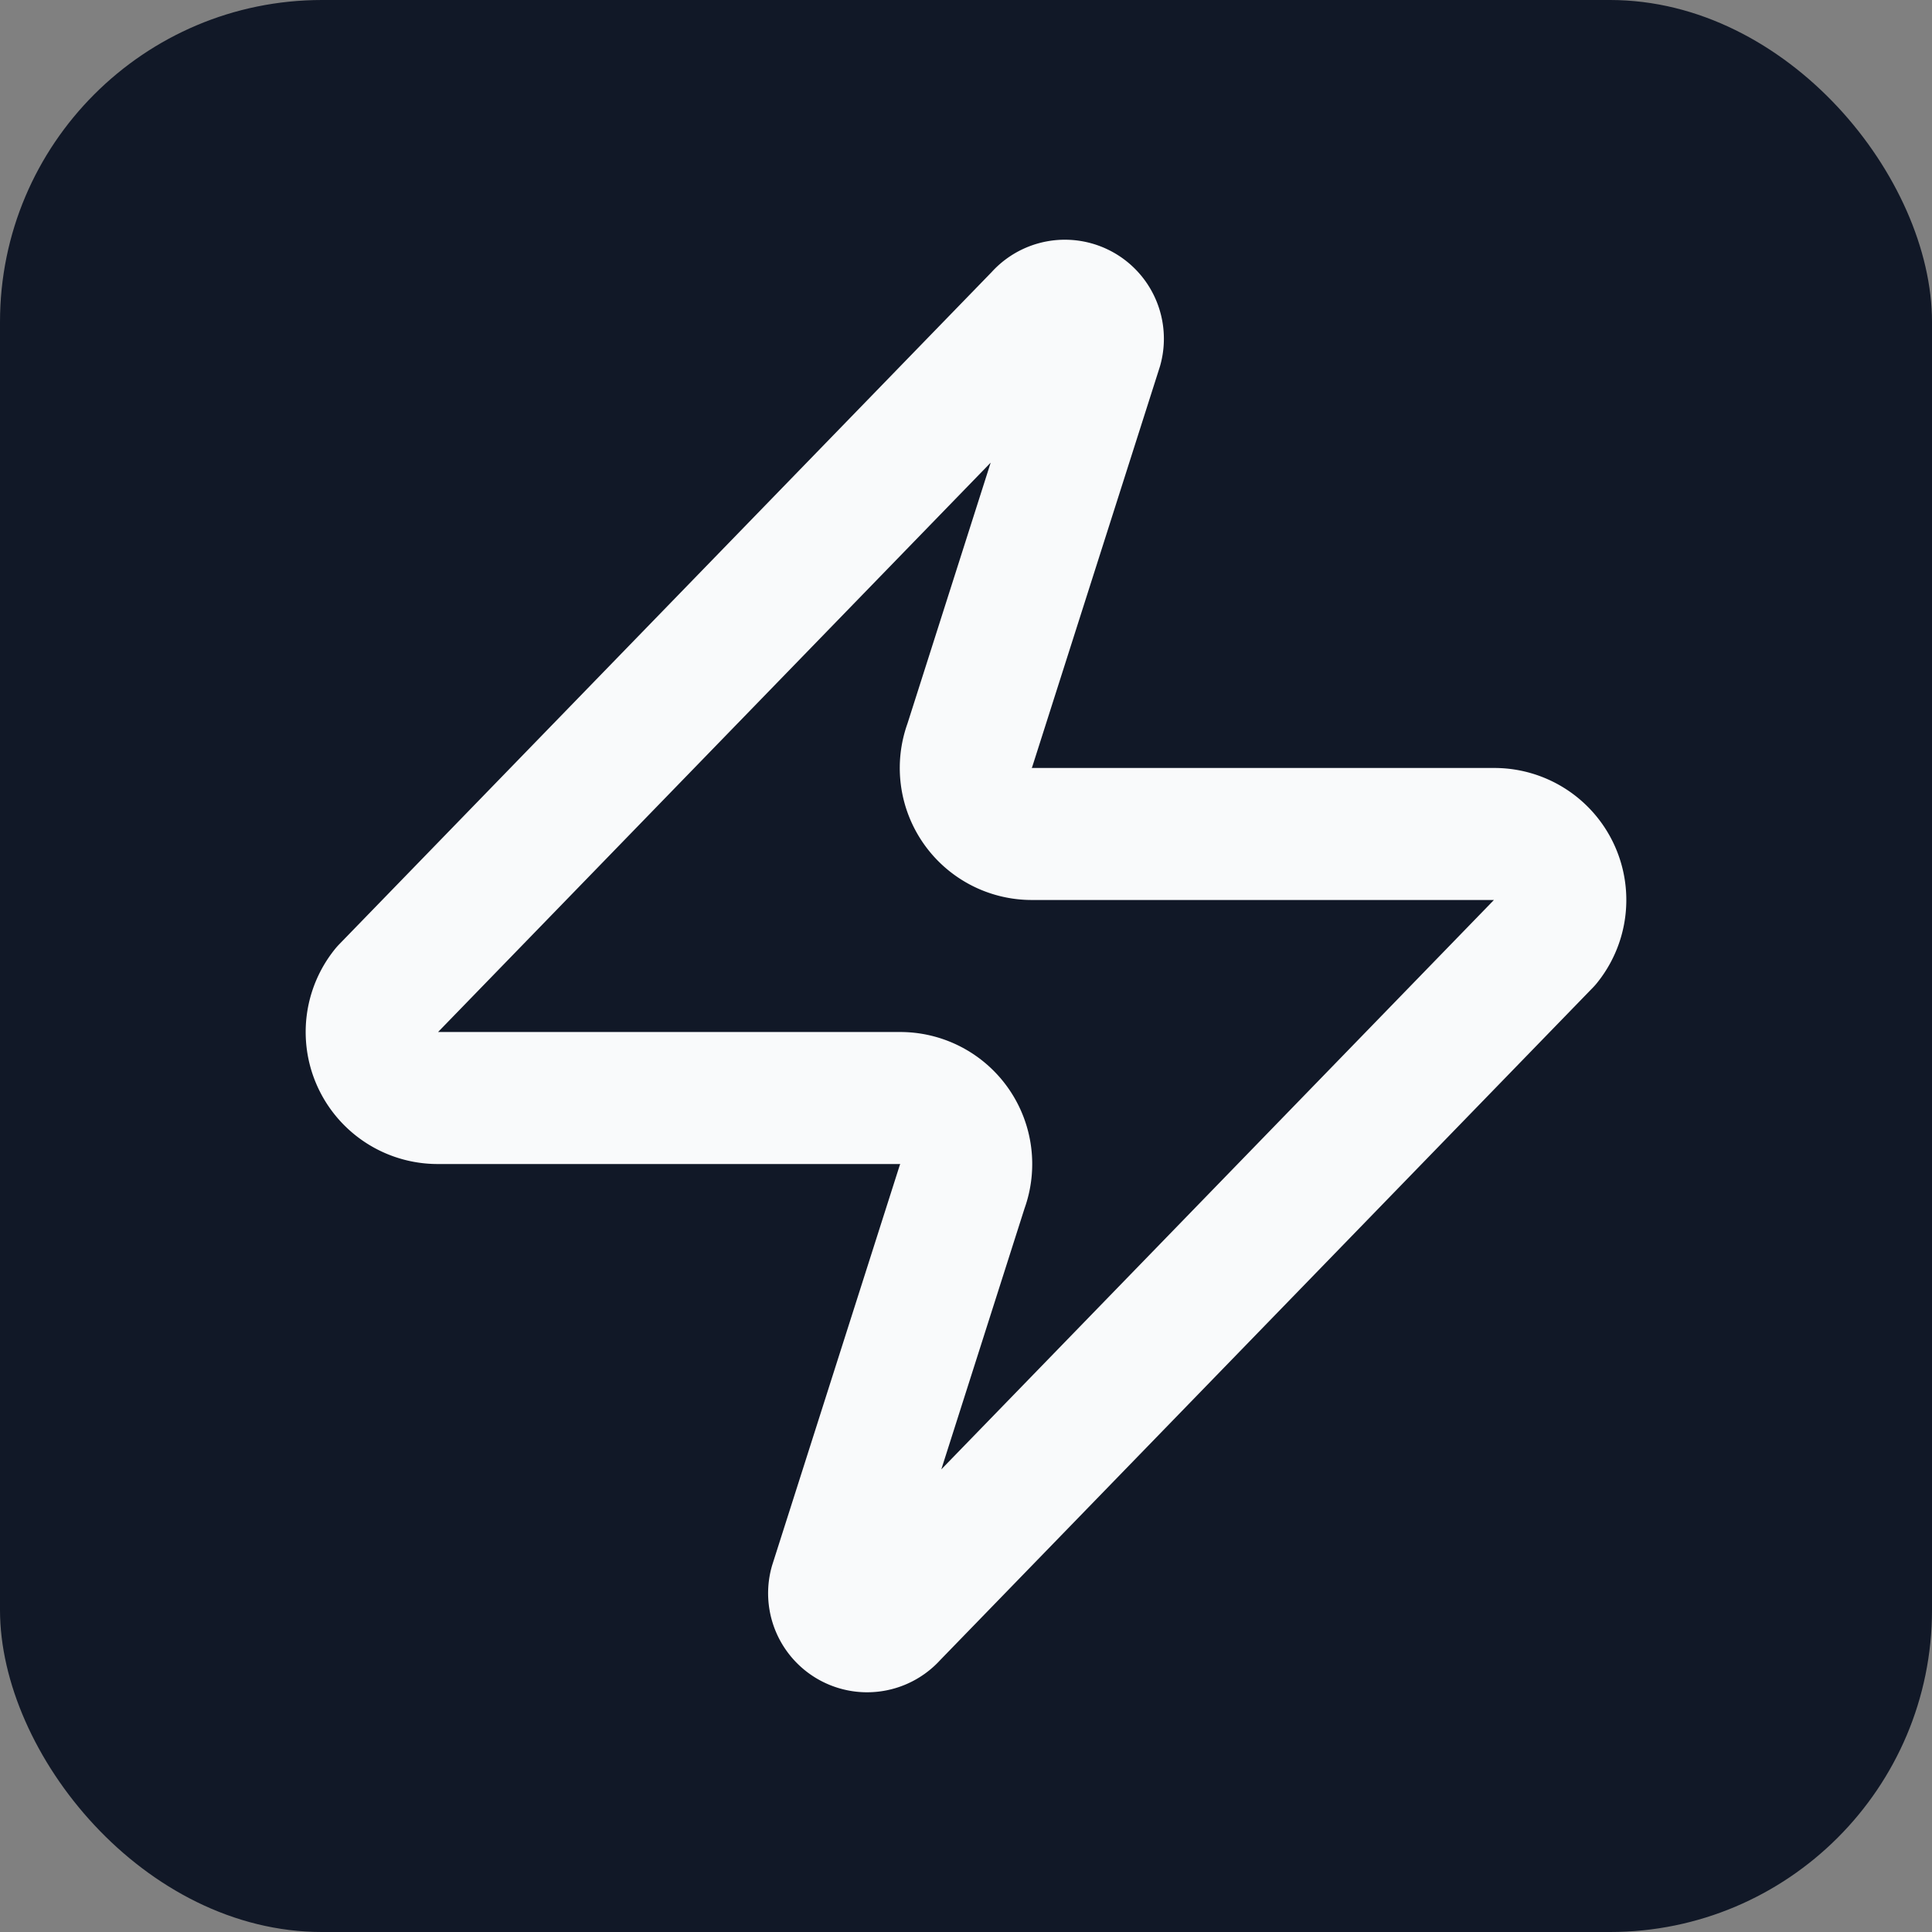 <svg xmlns="http://www.w3.org/2000/svg" viewBox="0 0 24 24" role="img" aria-label="Catapult CRM">
  <rect x="0" y="0" width="24" height="24" fill="#808080" stroke="none"/>
  <rect width="24" height="24" rx="4" fill="#111827" />
  <g transform="translate(12 12) scale(0.82) translate(-12 -12)">
    <path
      d="M4 14a1 1 0 0 1-.78-1.63l9.9-10.2a.5.5 0 0 1 .86.46l-1.92 6.02A1 1 0 0 0 13 10h7a1 1 0 0 1 .78 1.63l-9.9 10.2a.5.5 0 0 1-.86-.46l1.92-6.02A1 1 0 0 0 11 14z"
      fill="none"
      stroke="#F9FAFB"
      stroke-width="2"
      stroke-linecap="round"
      stroke-linejoin="round"
    />
  </g>
</svg>
